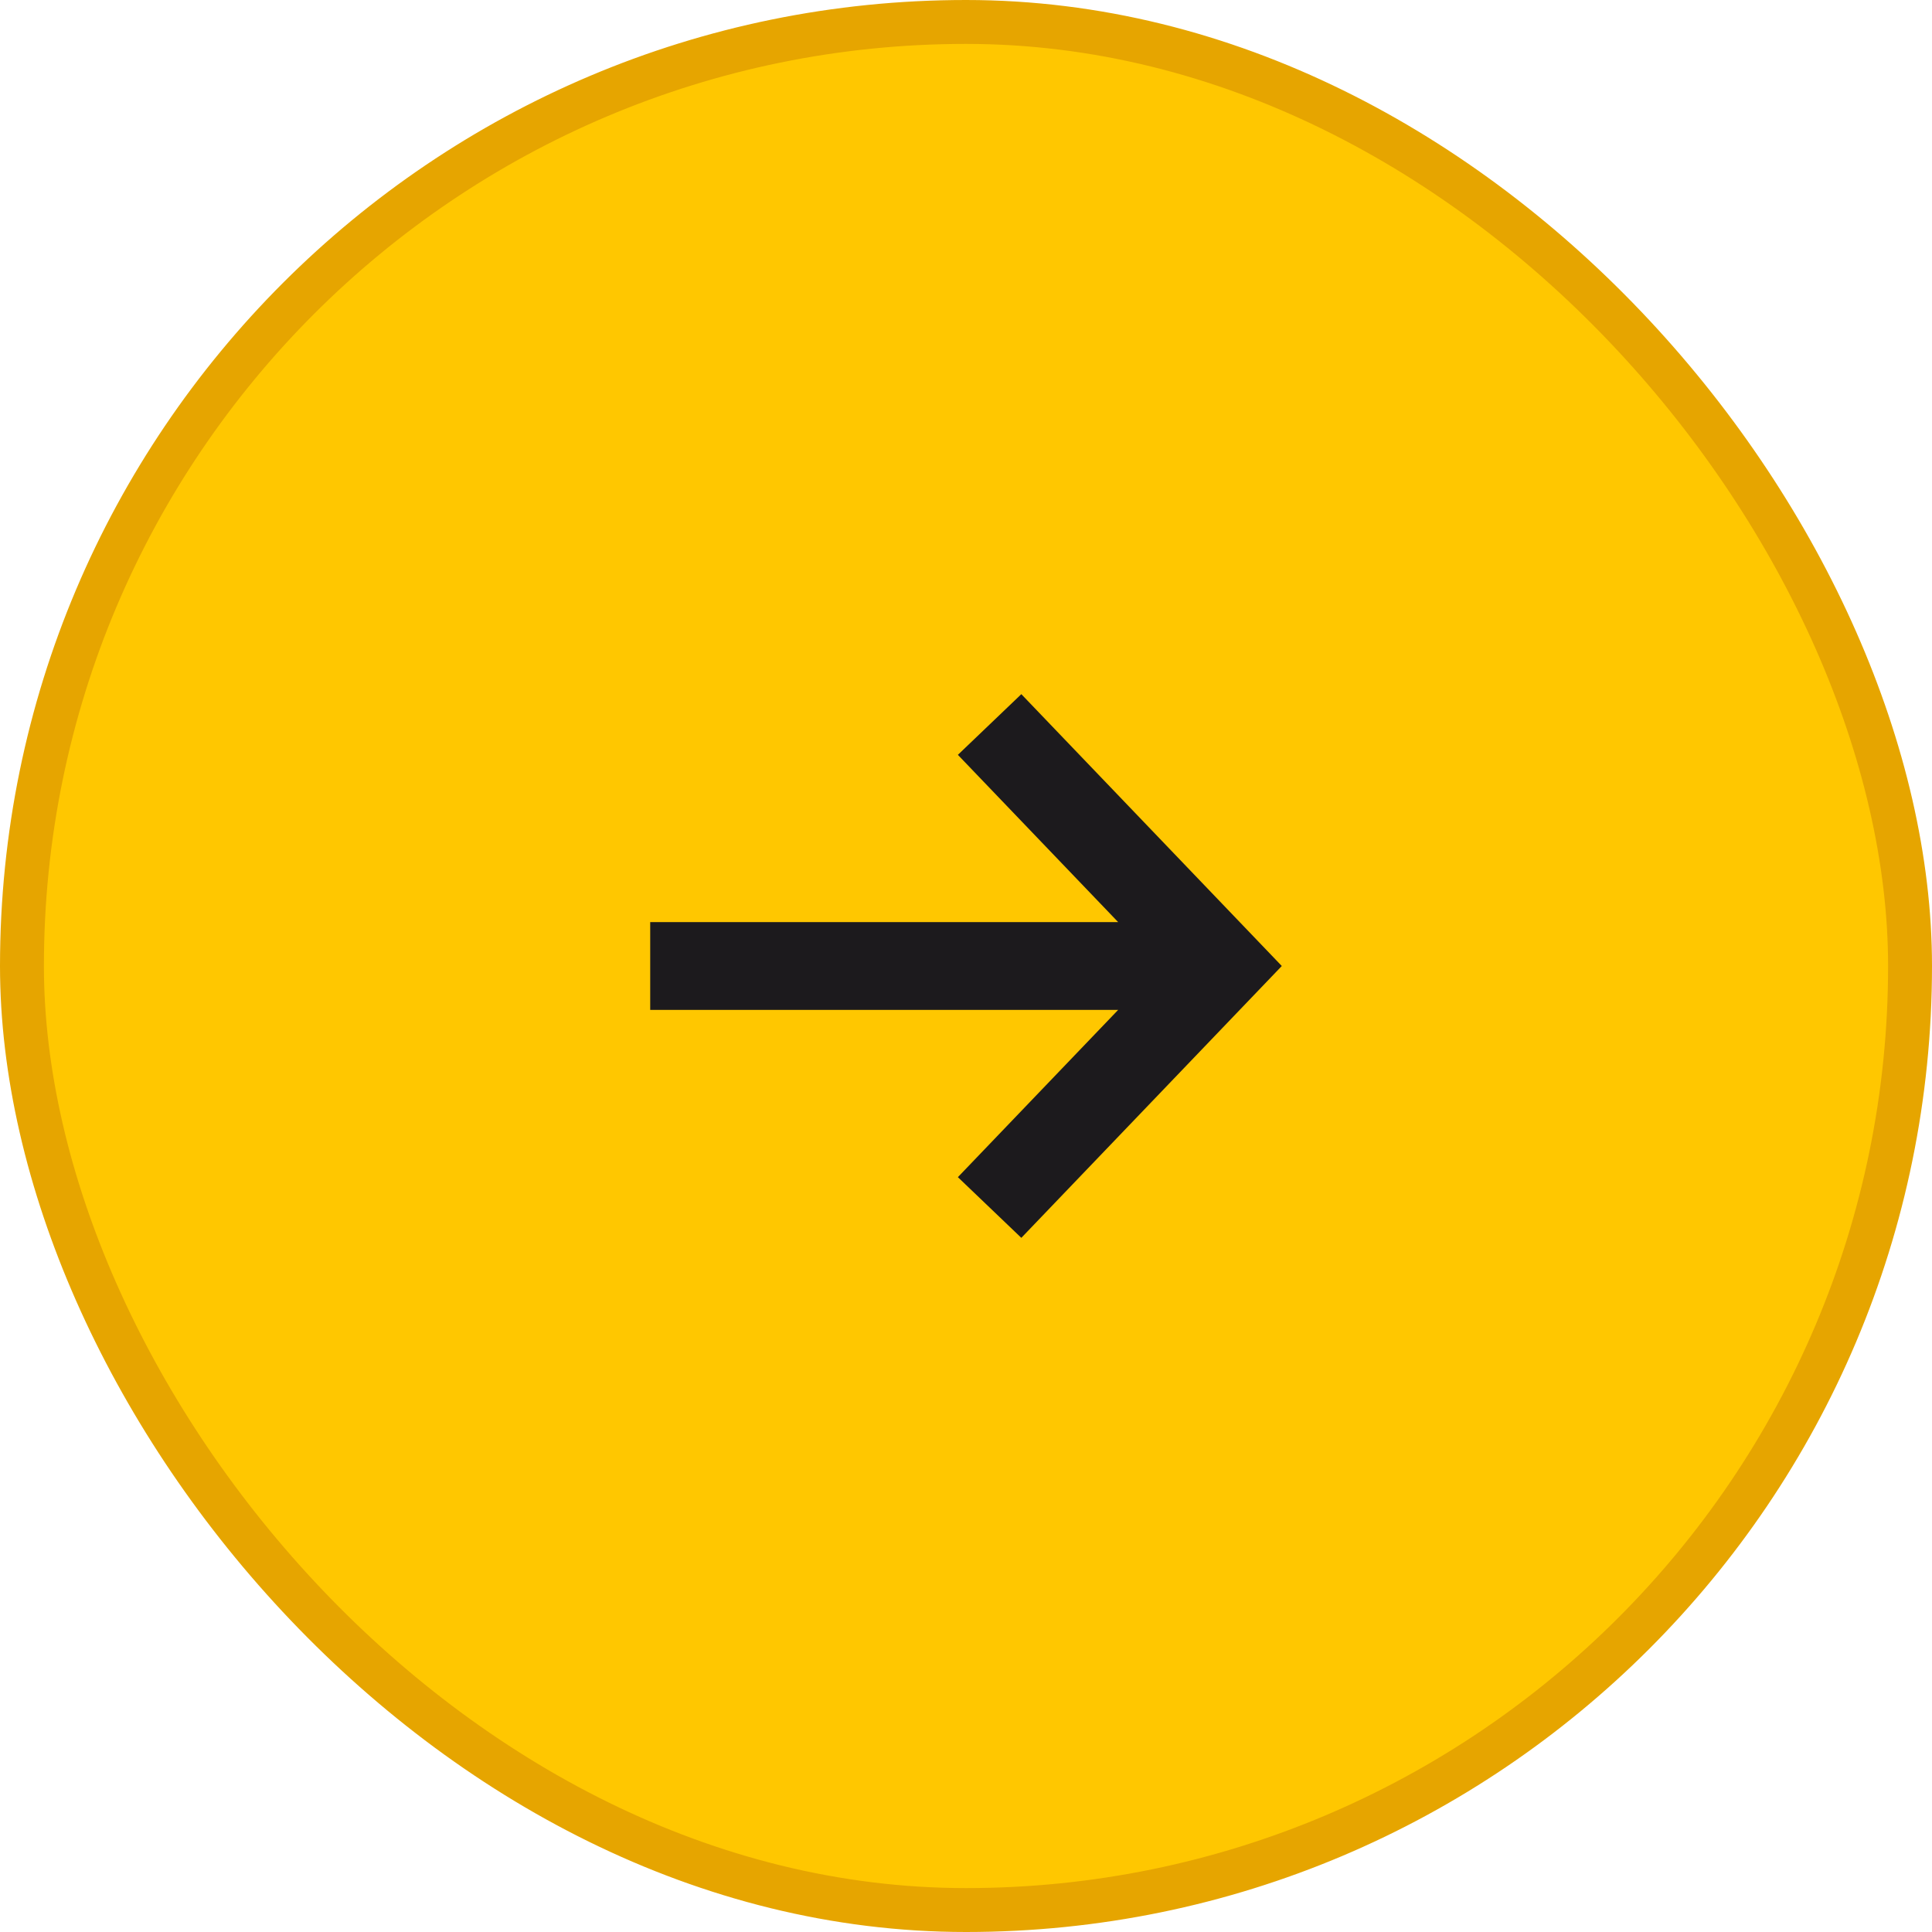 <?xml version="1.0" encoding="UTF-8"?> <svg xmlns="http://www.w3.org/2000/svg" width="44" height="44" viewBox="0 0 44 44" fill="none"><rect x="0.5" y="0.5" width="43" height="43" rx="21.5" fill="#FFC700"></rect><rect x="0.5" y="0.5" width="43" height="43" rx="21.5" stroke="#E6A500"></rect><path d="M29.192 22L23.26 28.191L21.815 26.809L25.465 23H14.808V21H25.465L21.815 17.191L23.26 15.809L29.192 22Z" fill="#1C1A1D"></path></svg> 